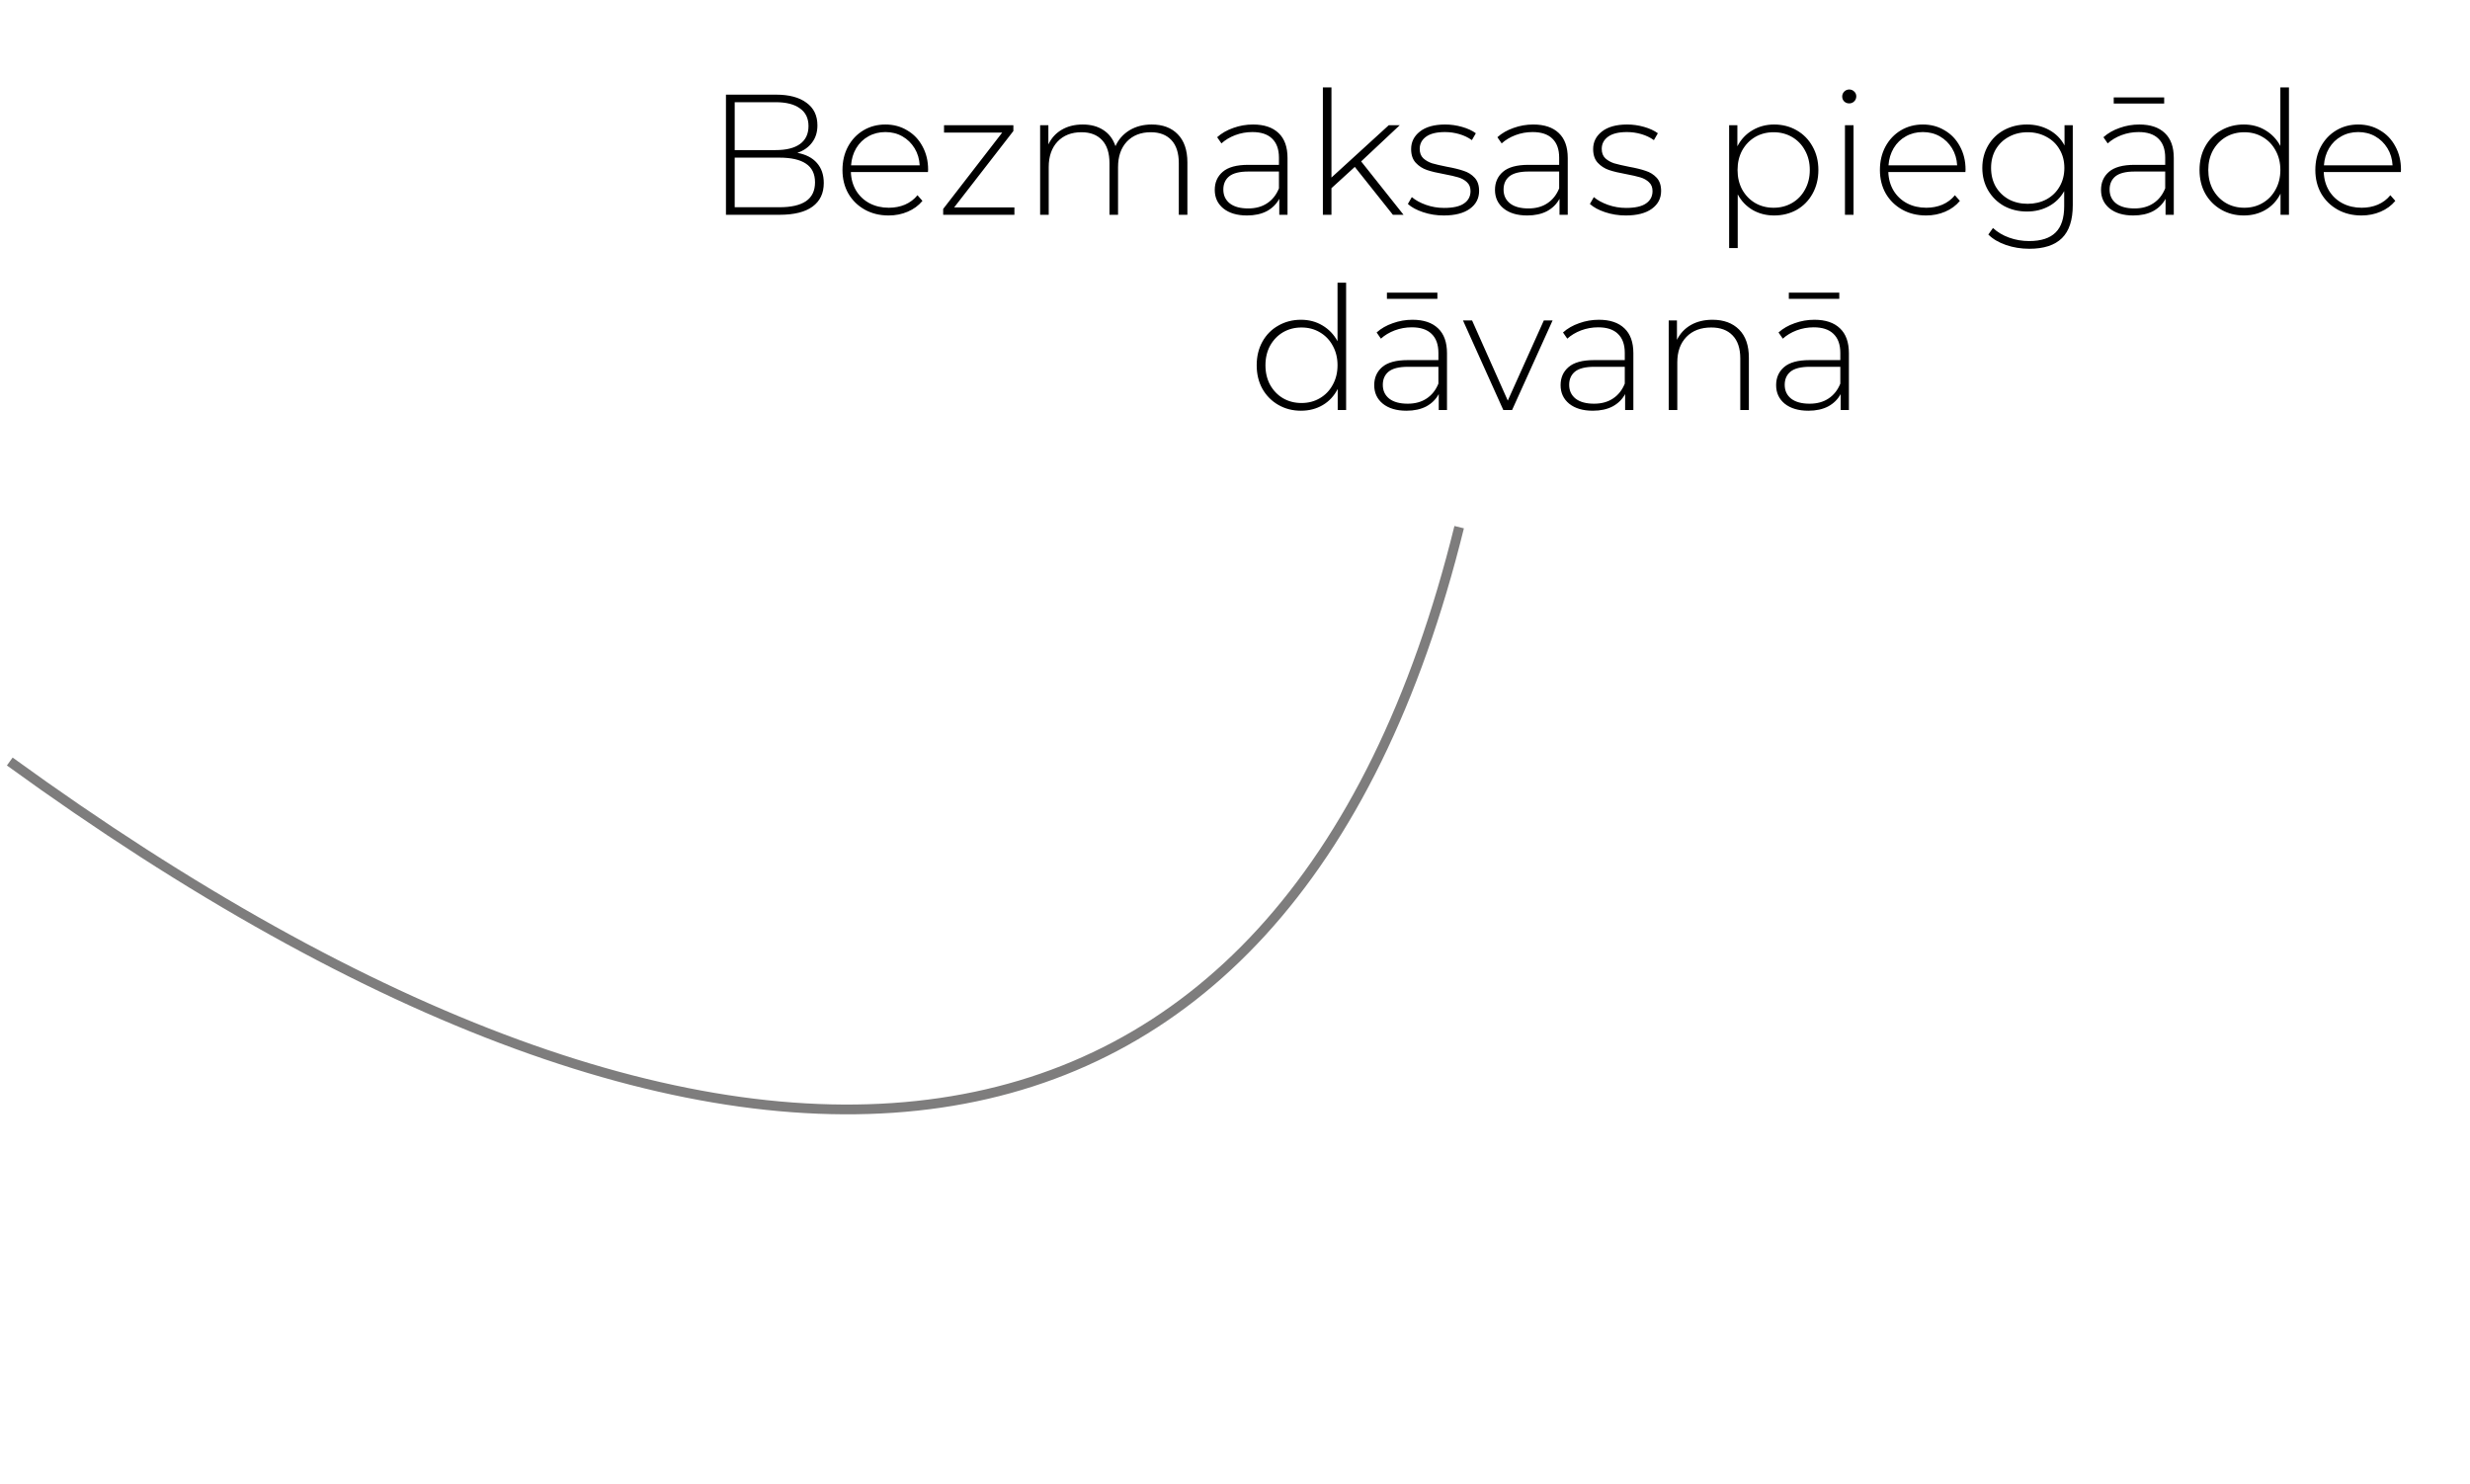 <?xml version="1.0" encoding="UTF-8"?> <svg xmlns="http://www.w3.org/2000/svg" width="253" height="152" viewBox="0 0 253 152" fill="none"> <path d="M1 78C74.968 131.665 131.806 125.555 149.461 53.995" stroke="#7E7D7D"></path> <path d="M81.671 15.654C82.55 15.818 83.218 16.164 83.675 16.691C84.144 17.218 84.379 17.904 84.379 18.748C84.379 19.791 83.998 20.594 83.236 21.156C82.474 21.719 81.343 22 79.843 22H74.359V9.695H79.492C80.828 9.695 81.865 9.97 82.603 10.521C83.353 11.06 83.728 11.833 83.728 12.841C83.728 13.544 83.541 14.136 83.166 14.617C82.802 15.097 82.304 15.443 81.671 15.654ZM75.255 10.468V15.373H79.456C80.535 15.373 81.361 15.168 81.935 14.757C82.521 14.335 82.814 13.72 82.814 12.912C82.814 12.115 82.521 11.511 81.935 11.101C81.361 10.679 80.535 10.468 79.456 10.468H75.255ZM79.843 21.227C81.038 21.227 81.941 21.021 82.55 20.611C83.171 20.189 83.482 19.545 83.482 18.677C83.482 17.81 83.171 17.172 82.55 16.761C81.941 16.351 81.038 16.146 79.843 16.146H75.255V21.227H79.843ZM95.048 17.623H87.155C87.179 18.338 87.36 18.976 87.7 19.539C88.04 20.09 88.497 20.517 89.071 20.822C89.657 21.127 90.314 21.279 91.04 21.279C91.638 21.279 92.189 21.174 92.693 20.963C93.208 20.74 93.636 20.418 93.976 19.996L94.486 20.576C94.087 21.057 93.583 21.426 92.974 21.684C92.376 21.941 91.726 22.07 91.023 22.07C90.109 22.07 89.294 21.871 88.579 21.473C87.864 21.074 87.302 20.523 86.892 19.82C86.493 19.117 86.294 18.314 86.294 17.412C86.294 16.521 86.481 15.724 86.856 15.021C87.243 14.306 87.77 13.749 88.439 13.351C89.106 12.953 89.857 12.753 90.689 12.753C91.521 12.753 92.265 12.953 92.921 13.351C93.589 13.738 94.111 14.283 94.486 14.986C94.873 15.689 95.066 16.486 95.066 17.377L95.048 17.623ZM90.689 13.527C90.044 13.527 89.464 13.673 88.948 13.966C88.433 14.248 88.017 14.652 87.7 15.179C87.395 15.695 87.22 16.281 87.173 16.937H94.204C94.169 16.281 93.993 15.695 93.677 15.179C93.361 14.664 92.945 14.259 92.429 13.966C91.913 13.673 91.333 13.527 90.689 13.527ZM103.905 21.244V22H96.609V21.402L102.656 13.58H96.697V12.824H103.799V13.421L97.734 21.244H103.905ZM117.967 12.753C119.103 12.753 119.994 13.087 120.639 13.755C121.295 14.423 121.623 15.384 121.623 16.638V22H120.744V16.709C120.744 15.677 120.492 14.892 119.988 14.353C119.484 13.814 118.781 13.544 117.879 13.544C116.847 13.544 116.027 13.867 115.418 14.511C114.82 15.156 114.521 16.023 114.521 17.113V22H113.642V16.709C113.642 15.677 113.39 14.892 112.886 14.353C112.382 13.814 111.679 13.544 110.777 13.544C109.745 13.544 108.925 13.867 108.316 14.511C107.718 15.156 107.419 16.023 107.419 17.113V22H106.54V12.824H107.384V14.793C107.689 14.148 108.14 13.65 108.738 13.298C109.347 12.935 110.068 12.753 110.9 12.753C111.732 12.753 112.435 12.941 113.009 13.316C113.595 13.691 114.011 14.242 114.257 14.968C114.562 14.289 115.037 13.749 115.681 13.351C116.338 12.953 117.099 12.753 117.967 12.753ZM128.346 12.753C129.483 12.753 130.356 13.046 130.966 13.632C131.575 14.207 131.88 15.056 131.88 16.181V22H131.036V20.365C130.743 20.904 130.315 21.326 129.753 21.631C129.19 21.924 128.516 22.07 127.731 22.07C126.711 22.07 125.903 21.83 125.305 21.35C124.719 20.869 124.426 20.236 124.426 19.451C124.426 18.689 124.696 18.074 125.235 17.605C125.786 17.125 126.659 16.884 127.854 16.884H131.001V16.146C131.001 15.291 130.766 14.64 130.298 14.195C129.841 13.749 129.167 13.527 128.276 13.527C127.667 13.527 127.081 13.632 126.518 13.843C125.967 14.054 125.498 14.335 125.112 14.687L124.672 14.054C125.129 13.644 125.68 13.328 126.325 13.105C126.969 12.871 127.643 12.753 128.346 12.753ZM127.854 21.35C128.616 21.35 129.26 21.174 129.788 20.822C130.327 20.471 130.731 19.961 131.001 19.293V17.57H127.872C126.969 17.57 126.313 17.734 125.903 18.062C125.504 18.39 125.305 18.842 125.305 19.416C125.305 20.014 125.528 20.488 125.973 20.84C126.418 21.18 127.045 21.35 127.854 21.35ZM138.771 17.095L136.38 19.275V22H135.501V8.956H136.38V18.185L142.252 12.824H143.377L139.421 16.533L143.763 22H142.673L138.771 17.095ZM147.882 22.07C147.143 22.07 146.44 21.959 145.772 21.736C145.104 21.514 144.582 21.232 144.207 20.892L144.612 20.189C144.987 20.506 145.467 20.77 146.053 20.98C146.651 21.191 147.272 21.297 147.917 21.297C148.843 21.297 149.522 21.145 149.956 20.84C150.401 20.535 150.624 20.113 150.624 19.574C150.624 19.187 150.501 18.883 150.255 18.66C150.02 18.437 149.727 18.273 149.376 18.168C149.024 18.062 148.538 17.951 147.917 17.834C147.19 17.705 146.604 17.564 146.159 17.412C145.713 17.259 145.333 17.013 145.016 16.674C144.7 16.334 144.541 15.865 144.541 15.267C144.541 14.541 144.84 13.943 145.438 13.474C146.047 12.994 146.909 12.753 148.022 12.753C148.608 12.753 149.188 12.835 149.762 12.999C150.337 13.164 150.806 13.38 151.169 13.65L150.764 14.353C150.389 14.084 149.962 13.878 149.481 13.738C149.001 13.597 148.508 13.527 148.005 13.527C147.149 13.527 146.504 13.685 146.071 14.002C145.637 14.318 145.42 14.734 145.42 15.25C145.42 15.66 145.543 15.982 145.79 16.216C146.036 16.439 146.335 16.609 146.686 16.726C147.049 16.832 147.553 16.949 148.198 17.078C148.913 17.207 149.487 17.347 149.921 17.5C150.366 17.64 150.741 17.875 151.046 18.203C151.35 18.531 151.503 18.982 151.503 19.556C151.503 20.318 151.186 20.928 150.554 21.385C149.921 21.842 149.03 22.07 147.882 22.07ZM157.05 12.753C158.186 12.753 159.06 13.046 159.669 13.632C160.278 14.207 160.583 15.056 160.583 16.181V22H159.739V20.365C159.446 20.904 159.019 21.326 158.456 21.631C157.894 21.924 157.22 22.07 156.434 22.07C155.415 22.07 154.606 21.83 154.009 21.35C153.423 20.869 153.13 20.236 153.13 19.451C153.13 18.689 153.399 18.074 153.938 17.605C154.489 17.125 155.362 16.884 156.557 16.884H159.704V16.146C159.704 15.291 159.47 14.64 159.001 14.195C158.544 13.749 157.87 13.527 156.979 13.527C156.37 13.527 155.784 13.632 155.221 13.843C154.671 14.054 154.202 14.335 153.815 14.687L153.376 14.054C153.833 13.644 154.384 13.328 155.028 13.105C155.673 12.871 156.347 12.753 157.05 12.753ZM156.557 21.35C157.319 21.35 157.964 21.174 158.491 20.822C159.03 20.471 159.435 19.961 159.704 19.293V17.57H156.575C155.673 17.57 155.016 17.734 154.606 18.062C154.208 18.39 154.009 18.842 154.009 19.416C154.009 20.014 154.231 20.488 154.677 20.84C155.122 21.18 155.749 21.35 156.557 21.35ZM166.525 22.07C165.787 22.07 165.083 21.959 164.415 21.736C163.747 21.514 163.226 21.232 162.851 20.892L163.255 20.189C163.63 20.506 164.111 20.77 164.697 20.98C165.294 21.191 165.916 21.297 166.56 21.297C167.486 21.297 168.166 21.145 168.599 20.84C169.045 20.535 169.267 20.113 169.267 19.574C169.267 19.187 169.144 18.883 168.898 18.66C168.664 18.437 168.371 18.273 168.019 18.168C167.668 18.062 167.181 17.951 166.56 17.834C165.834 17.705 165.248 17.564 164.802 17.412C164.357 17.259 163.976 17.013 163.66 16.674C163.343 16.334 163.185 15.865 163.185 15.267C163.185 14.541 163.484 13.943 164.081 13.474C164.691 12.994 165.552 12.753 166.666 12.753C167.252 12.753 167.832 12.835 168.406 12.999C168.98 13.164 169.449 13.38 169.812 13.65L169.408 14.353C169.033 14.084 168.605 13.878 168.125 13.738C167.644 13.597 167.152 13.527 166.648 13.527C165.793 13.527 165.148 13.685 164.714 14.002C164.281 14.318 164.064 14.734 164.064 15.25C164.064 15.66 164.187 15.982 164.433 16.216C164.679 16.439 164.978 16.609 165.33 16.726C165.693 16.832 166.197 16.949 166.841 17.078C167.556 17.207 168.131 17.347 168.564 17.5C169.01 17.64 169.385 17.875 169.689 18.203C169.994 18.531 170.146 18.982 170.146 19.556C170.146 20.318 169.83 20.928 169.197 21.385C168.564 21.842 167.673 22.07 166.525 22.07ZM181.72 12.753C182.575 12.753 183.349 12.953 184.04 13.351C184.732 13.749 185.271 14.3 185.658 15.004C186.056 15.707 186.255 16.509 186.255 17.412C186.255 18.314 186.056 19.123 185.658 19.838C185.271 20.541 184.732 21.092 184.04 21.49C183.349 21.877 182.575 22.07 181.72 22.07C180.911 22.07 180.179 21.883 179.523 21.508C178.866 21.121 178.356 20.588 177.993 19.908V25.41H177.114V12.824H177.958V14.986C178.321 14.283 178.831 13.738 179.487 13.351C180.155 12.953 180.9 12.753 181.72 12.753ZM181.667 21.279C182.37 21.279 183.003 21.115 183.566 20.787C184.128 20.459 184.568 20.002 184.884 19.416C185.212 18.83 185.376 18.162 185.376 17.412C185.376 16.662 185.212 15.994 184.884 15.408C184.568 14.822 184.128 14.365 183.566 14.037C183.003 13.709 182.37 13.544 181.667 13.544C180.964 13.544 180.331 13.709 179.769 14.037C179.218 14.365 178.778 14.822 178.45 15.408C178.134 15.994 177.976 16.662 177.976 17.412C177.976 18.162 178.134 18.83 178.45 19.416C178.778 20.002 179.218 20.459 179.769 20.787C180.331 21.115 180.964 21.279 181.667 21.279ZM188.977 12.824H189.856V22H188.977V12.824ZM189.416 10.591C189.217 10.591 189.047 10.527 188.906 10.398C188.766 10.257 188.695 10.087 188.695 9.888C188.695 9.689 188.766 9.519 188.906 9.378C189.047 9.238 189.217 9.167 189.416 9.167C189.615 9.167 189.785 9.238 189.926 9.378C190.067 9.507 190.137 9.671 190.137 9.87C190.137 10.07 190.067 10.24 189.926 10.38C189.785 10.521 189.615 10.591 189.416 10.591ZM201.313 17.623H193.42C193.443 18.338 193.625 18.976 193.965 19.539C194.304 20.09 194.762 20.517 195.336 20.822C195.922 21.127 196.578 21.279 197.305 21.279C197.902 21.279 198.453 21.174 198.957 20.963C199.473 20.74 199.901 20.418 200.24 19.996L200.75 20.576C200.352 21.057 199.848 21.426 199.238 21.684C198.641 21.941 197.99 22.07 197.287 22.07C196.373 22.07 195.558 21.871 194.844 21.473C194.129 21.074 193.566 20.523 193.156 19.82C192.758 19.117 192.558 18.314 192.558 17.412C192.558 16.521 192.746 15.724 193.121 15.021C193.508 14.306 194.035 13.749 194.703 13.351C195.371 12.953 196.121 12.753 196.953 12.753C197.785 12.753 198.529 12.953 199.186 13.351C199.854 13.738 200.375 14.283 200.75 14.986C201.137 15.689 201.33 16.486 201.33 17.377L201.313 17.623ZM196.953 13.527C196.309 13.527 195.728 13.673 195.213 13.966C194.697 14.248 194.281 14.652 193.965 15.179C193.66 15.695 193.484 16.281 193.437 16.937H200.469C200.434 16.281 200.258 15.695 199.942 15.179C199.625 14.664 199.209 14.259 198.693 13.966C198.178 13.673 197.598 13.527 196.953 13.527ZM212.312 12.824V21.016C212.312 22.539 211.942 23.664 211.204 24.391C210.466 25.117 209.352 25.481 207.864 25.481C207.02 25.481 206.223 25.352 205.473 25.094C204.723 24.836 204.12 24.479 203.663 24.022L204.137 23.354C204.594 23.776 205.145 24.104 205.79 24.338C206.434 24.572 207.12 24.69 207.847 24.69C209.065 24.69 209.968 24.397 210.554 23.811C211.14 23.236 211.433 22.34 211.433 21.121V19.574C211.058 20.242 210.536 20.758 209.868 21.121C209.2 21.484 208.45 21.666 207.618 21.666C206.762 21.666 205.983 21.479 205.28 21.104C204.589 20.717 204.044 20.183 203.645 19.504C203.247 18.824 203.047 18.056 203.047 17.201C203.047 16.345 203.247 15.578 203.645 14.898C204.044 14.218 204.589 13.691 205.28 13.316C205.983 12.941 206.762 12.753 207.618 12.753C208.462 12.753 209.224 12.941 209.903 13.316C210.583 13.691 211.105 14.218 211.468 14.898V12.824H212.312ZM207.688 20.875C208.403 20.875 209.048 20.723 209.622 20.418C210.196 20.102 210.642 19.668 210.958 19.117C211.286 18.555 211.45 17.916 211.45 17.201C211.45 16.486 211.286 15.853 210.958 15.302C210.642 14.752 210.196 14.324 209.622 14.019C209.048 13.703 208.403 13.544 207.688 13.544C206.973 13.544 206.329 13.703 205.755 14.019C205.192 14.324 204.747 14.752 204.419 15.302C204.102 15.853 203.944 16.486 203.944 17.201C203.944 17.916 204.102 18.555 204.419 19.117C204.747 19.668 205.192 20.102 205.755 20.418C206.329 20.723 206.973 20.875 207.688 20.875ZM219.126 12.753C220.263 12.753 221.136 13.046 221.745 13.632C222.355 14.207 222.659 15.056 222.659 16.181V22H221.816V20.365C221.523 20.904 221.095 21.326 220.532 21.631C219.97 21.924 219.296 22.07 218.511 22.07C217.491 22.07 216.682 21.83 216.085 21.35C215.499 20.869 215.206 20.236 215.206 19.451C215.206 18.689 215.475 18.074 216.014 17.605C216.565 17.125 217.438 16.884 218.634 16.884H221.78V16.146C221.78 15.291 221.546 14.64 221.077 14.195C220.62 13.749 219.946 13.527 219.056 13.527C218.446 13.527 217.86 13.632 217.298 13.843C216.747 14.054 216.278 14.335 215.891 14.687L215.452 14.054C215.909 13.644 216.46 13.328 217.104 13.105C217.749 12.871 218.423 12.753 219.126 12.753ZM218.634 21.35C219.396 21.35 220.04 21.174 220.567 20.822C221.107 20.471 221.511 19.961 221.78 19.293V17.57H218.651C217.749 17.57 217.093 17.734 216.682 18.062C216.284 18.39 216.085 18.842 216.085 19.416C216.085 20.014 216.307 20.488 216.753 20.84C217.198 21.18 217.825 21.35 218.634 21.35ZM216.507 9.976H221.675V10.609H216.507V9.976ZM234.455 8.956V22H233.593V19.838C233.23 20.553 232.72 21.104 232.064 21.49C231.408 21.877 230.663 22.07 229.831 22.07C228.976 22.07 228.202 21.871 227.511 21.473C226.82 21.074 226.275 20.523 225.876 19.82C225.489 19.117 225.296 18.314 225.296 17.412C225.296 16.509 225.489 15.707 225.876 15.004C226.275 14.289 226.82 13.738 227.511 13.351C228.202 12.953 228.976 12.753 229.831 12.753C230.652 12.753 231.384 12.947 232.029 13.334C232.685 13.72 233.201 14.259 233.576 14.951V8.956H234.455ZM229.884 21.279C230.587 21.279 231.214 21.115 231.765 20.787C232.328 20.459 232.767 20.002 233.084 19.416C233.412 18.83 233.576 18.162 233.576 17.412C233.576 16.662 233.412 15.994 233.084 15.408C232.767 14.822 232.328 14.365 231.765 14.037C231.214 13.709 230.587 13.544 229.884 13.544C229.181 13.544 228.548 13.709 227.986 14.037C227.435 14.365 226.995 14.822 226.667 15.408C226.351 15.994 226.193 16.662 226.193 17.412C226.193 18.162 226.351 18.83 226.667 19.416C226.995 20.002 227.435 20.459 227.986 20.787C228.548 21.115 229.181 21.279 229.884 21.279ZM245.913 17.623H238.02C238.043 18.338 238.225 18.976 238.565 19.539C238.905 20.09 239.362 20.517 239.936 20.822C240.522 21.127 241.178 21.279 241.905 21.279C242.502 21.279 243.053 21.174 243.557 20.963C244.073 20.74 244.501 20.418 244.841 19.996L245.35 20.576C244.952 21.057 244.448 21.426 243.839 21.684C243.241 21.941 242.59 22.07 241.887 22.07C240.973 22.07 240.159 21.871 239.444 21.473C238.729 21.074 238.166 20.523 237.756 19.82C237.358 19.117 237.158 18.314 237.158 17.412C237.158 16.521 237.346 15.724 237.721 15.021C238.108 14.306 238.635 13.749 239.303 13.351C239.971 12.953 240.721 12.753 241.553 12.753C242.385 12.753 243.129 12.953 243.786 13.351C244.454 13.738 244.975 14.283 245.35 14.986C245.737 15.689 245.93 16.486 245.93 17.377L245.913 17.623ZM241.553 13.527C240.909 13.527 240.329 13.673 239.813 13.966C239.297 14.248 238.881 14.652 238.565 15.179C238.26 15.695 238.084 16.281 238.037 16.937H245.069C245.034 16.281 244.858 15.695 244.542 15.179C244.225 14.664 243.809 14.259 243.294 13.966C242.778 13.673 242.198 13.527 241.553 13.527ZM137.881 28.956V42H137.02V39.838C136.656 40.553 136.147 41.103 135.49 41.49C134.834 41.877 134.09 42.07 133.258 42.07C132.402 42.07 131.629 41.871 130.937 41.473C130.246 41.074 129.701 40.523 129.303 39.82C128.916 39.117 128.722 38.314 128.722 37.412C128.722 36.51 128.916 35.707 129.303 35.004C129.701 34.289 130.246 33.738 130.937 33.351C131.629 32.953 132.402 32.753 133.258 32.753C134.078 32.753 134.811 32.947 135.455 33.334C136.111 33.72 136.627 34.259 137.002 34.951V28.956H137.881ZM133.311 41.279C134.014 41.279 134.641 41.115 135.192 40.787C135.754 40.459 136.194 40.002 136.51 39.416C136.838 38.83 137.002 38.162 137.002 37.412C137.002 36.662 136.838 35.994 136.51 35.408C136.194 34.822 135.754 34.365 135.192 34.037C134.641 33.709 134.014 33.544 133.311 33.544C132.607 33.544 131.975 33.709 131.412 34.037C130.861 34.365 130.422 34.822 130.094 35.408C129.777 35.994 129.619 36.662 129.619 37.412C129.619 38.162 129.777 38.83 130.094 39.416C130.422 40.002 130.861 40.459 131.412 40.787C131.975 41.115 132.607 41.279 133.311 41.279ZM144.681 32.753C145.818 32.753 146.691 33.046 147.3 33.632C147.909 34.207 148.214 35.056 148.214 36.181V42H147.37V40.365C147.077 40.904 146.65 41.326 146.087 41.631C145.525 41.924 144.851 42.07 144.066 42.07C143.046 42.07 142.237 41.83 141.64 41.35C141.054 40.869 140.761 40.236 140.761 39.451C140.761 38.689 141.03 38.074 141.569 37.605C142.12 37.125 142.993 36.885 144.189 36.885H147.335V36.146C147.335 35.291 147.101 34.64 146.632 34.195C146.175 33.749 145.501 33.527 144.61 33.527C144.001 33.527 143.415 33.632 142.853 33.843C142.302 34.054 141.833 34.336 141.446 34.687L141.007 34.054C141.464 33.644 142.015 33.328 142.659 33.105C143.304 32.871 143.978 32.753 144.681 32.753ZM144.189 41.35C144.95 41.35 145.595 41.174 146.122 40.822C146.661 40.471 147.066 39.961 147.335 39.293V37.57H144.206C143.304 37.57 142.647 37.734 142.237 38.062C141.839 38.39 141.64 38.842 141.64 39.416C141.64 40.014 141.862 40.488 142.308 40.84C142.753 41.18 143.38 41.35 144.189 41.35ZM142.062 29.976H147.23V30.609H142.062V29.976ZM159.03 32.824L154.881 42H153.984L149.853 32.824H150.785L154.441 41.033L158.133 32.824H159.03ZM163.771 32.753C164.907 32.753 165.781 33.046 166.39 33.632C166.999 34.207 167.304 35.056 167.304 36.181V42H166.46V40.365C166.167 40.904 165.739 41.326 165.177 41.631C164.614 41.924 163.941 42.07 163.155 42.07C162.136 42.07 161.327 41.83 160.729 41.35C160.143 40.869 159.85 40.236 159.85 39.451C159.85 38.689 160.12 38.074 160.659 37.605C161.21 37.125 162.083 36.885 163.278 36.885H166.425V36.146C166.425 35.291 166.191 34.64 165.722 34.195C165.265 33.749 164.591 33.527 163.7 33.527C163.091 33.527 162.505 33.632 161.942 33.843C161.392 34.054 160.923 34.336 160.536 34.687L160.097 34.054C160.554 33.644 161.104 33.328 161.749 33.105C162.394 32.871 163.067 32.753 163.771 32.753ZM163.278 41.35C164.04 41.35 164.685 41.174 165.212 40.822C165.751 40.471 166.156 39.961 166.425 39.293V37.57H163.296C162.394 37.57 161.737 37.734 161.327 38.062C160.929 38.39 160.729 38.842 160.729 39.416C160.729 40.014 160.952 40.488 161.397 40.84C161.843 41.18 162.47 41.35 163.278 41.35ZM175.408 32.753C176.557 32.753 177.465 33.087 178.133 33.755C178.801 34.423 179.135 35.384 179.135 36.638V42H178.256V36.709C178.256 35.677 177.992 34.892 177.465 34.353C176.949 33.814 176.223 33.544 175.285 33.544C174.207 33.544 173.357 33.867 172.736 34.511C172.115 35.156 171.804 36.023 171.804 37.113V42H170.925V32.824H171.769V34.81C172.086 34.166 172.554 33.662 173.176 33.298C173.808 32.935 174.553 32.753 175.408 32.753ZM185.848 32.753C186.984 32.753 187.857 33.046 188.467 33.632C189.076 34.207 189.381 35.056 189.381 36.181V42H188.537V40.365C188.244 40.904 187.816 41.326 187.254 41.631C186.691 41.924 186.017 42.07 185.232 42.07C184.213 42.07 183.404 41.83 182.806 41.35C182.22 40.869 181.927 40.236 181.927 39.451C181.927 38.689 182.197 38.074 182.736 37.605C183.287 37.125 184.16 36.885 185.355 36.885H188.502V36.146C188.502 35.291 188.268 34.64 187.799 34.195C187.342 33.749 186.668 33.527 185.777 33.527C185.168 33.527 184.582 33.632 184.019 33.843C183.468 34.054 183 34.336 182.613 34.687L182.173 34.054C182.631 33.644 183.181 33.328 183.826 33.105C184.47 32.871 185.144 32.753 185.848 32.753ZM185.355 41.35C186.117 41.35 186.762 41.174 187.289 40.822C187.828 40.471 188.232 39.961 188.502 39.293V37.57H185.373C184.47 37.57 183.814 37.734 183.404 38.062C183.006 38.39 182.806 38.842 182.806 39.416C182.806 40.014 183.029 40.488 183.474 40.84C183.92 41.18 184.547 41.35 185.355 41.35ZM183.228 29.976H188.396V30.609H183.228V29.976Z" fill="black"></path> </svg> 